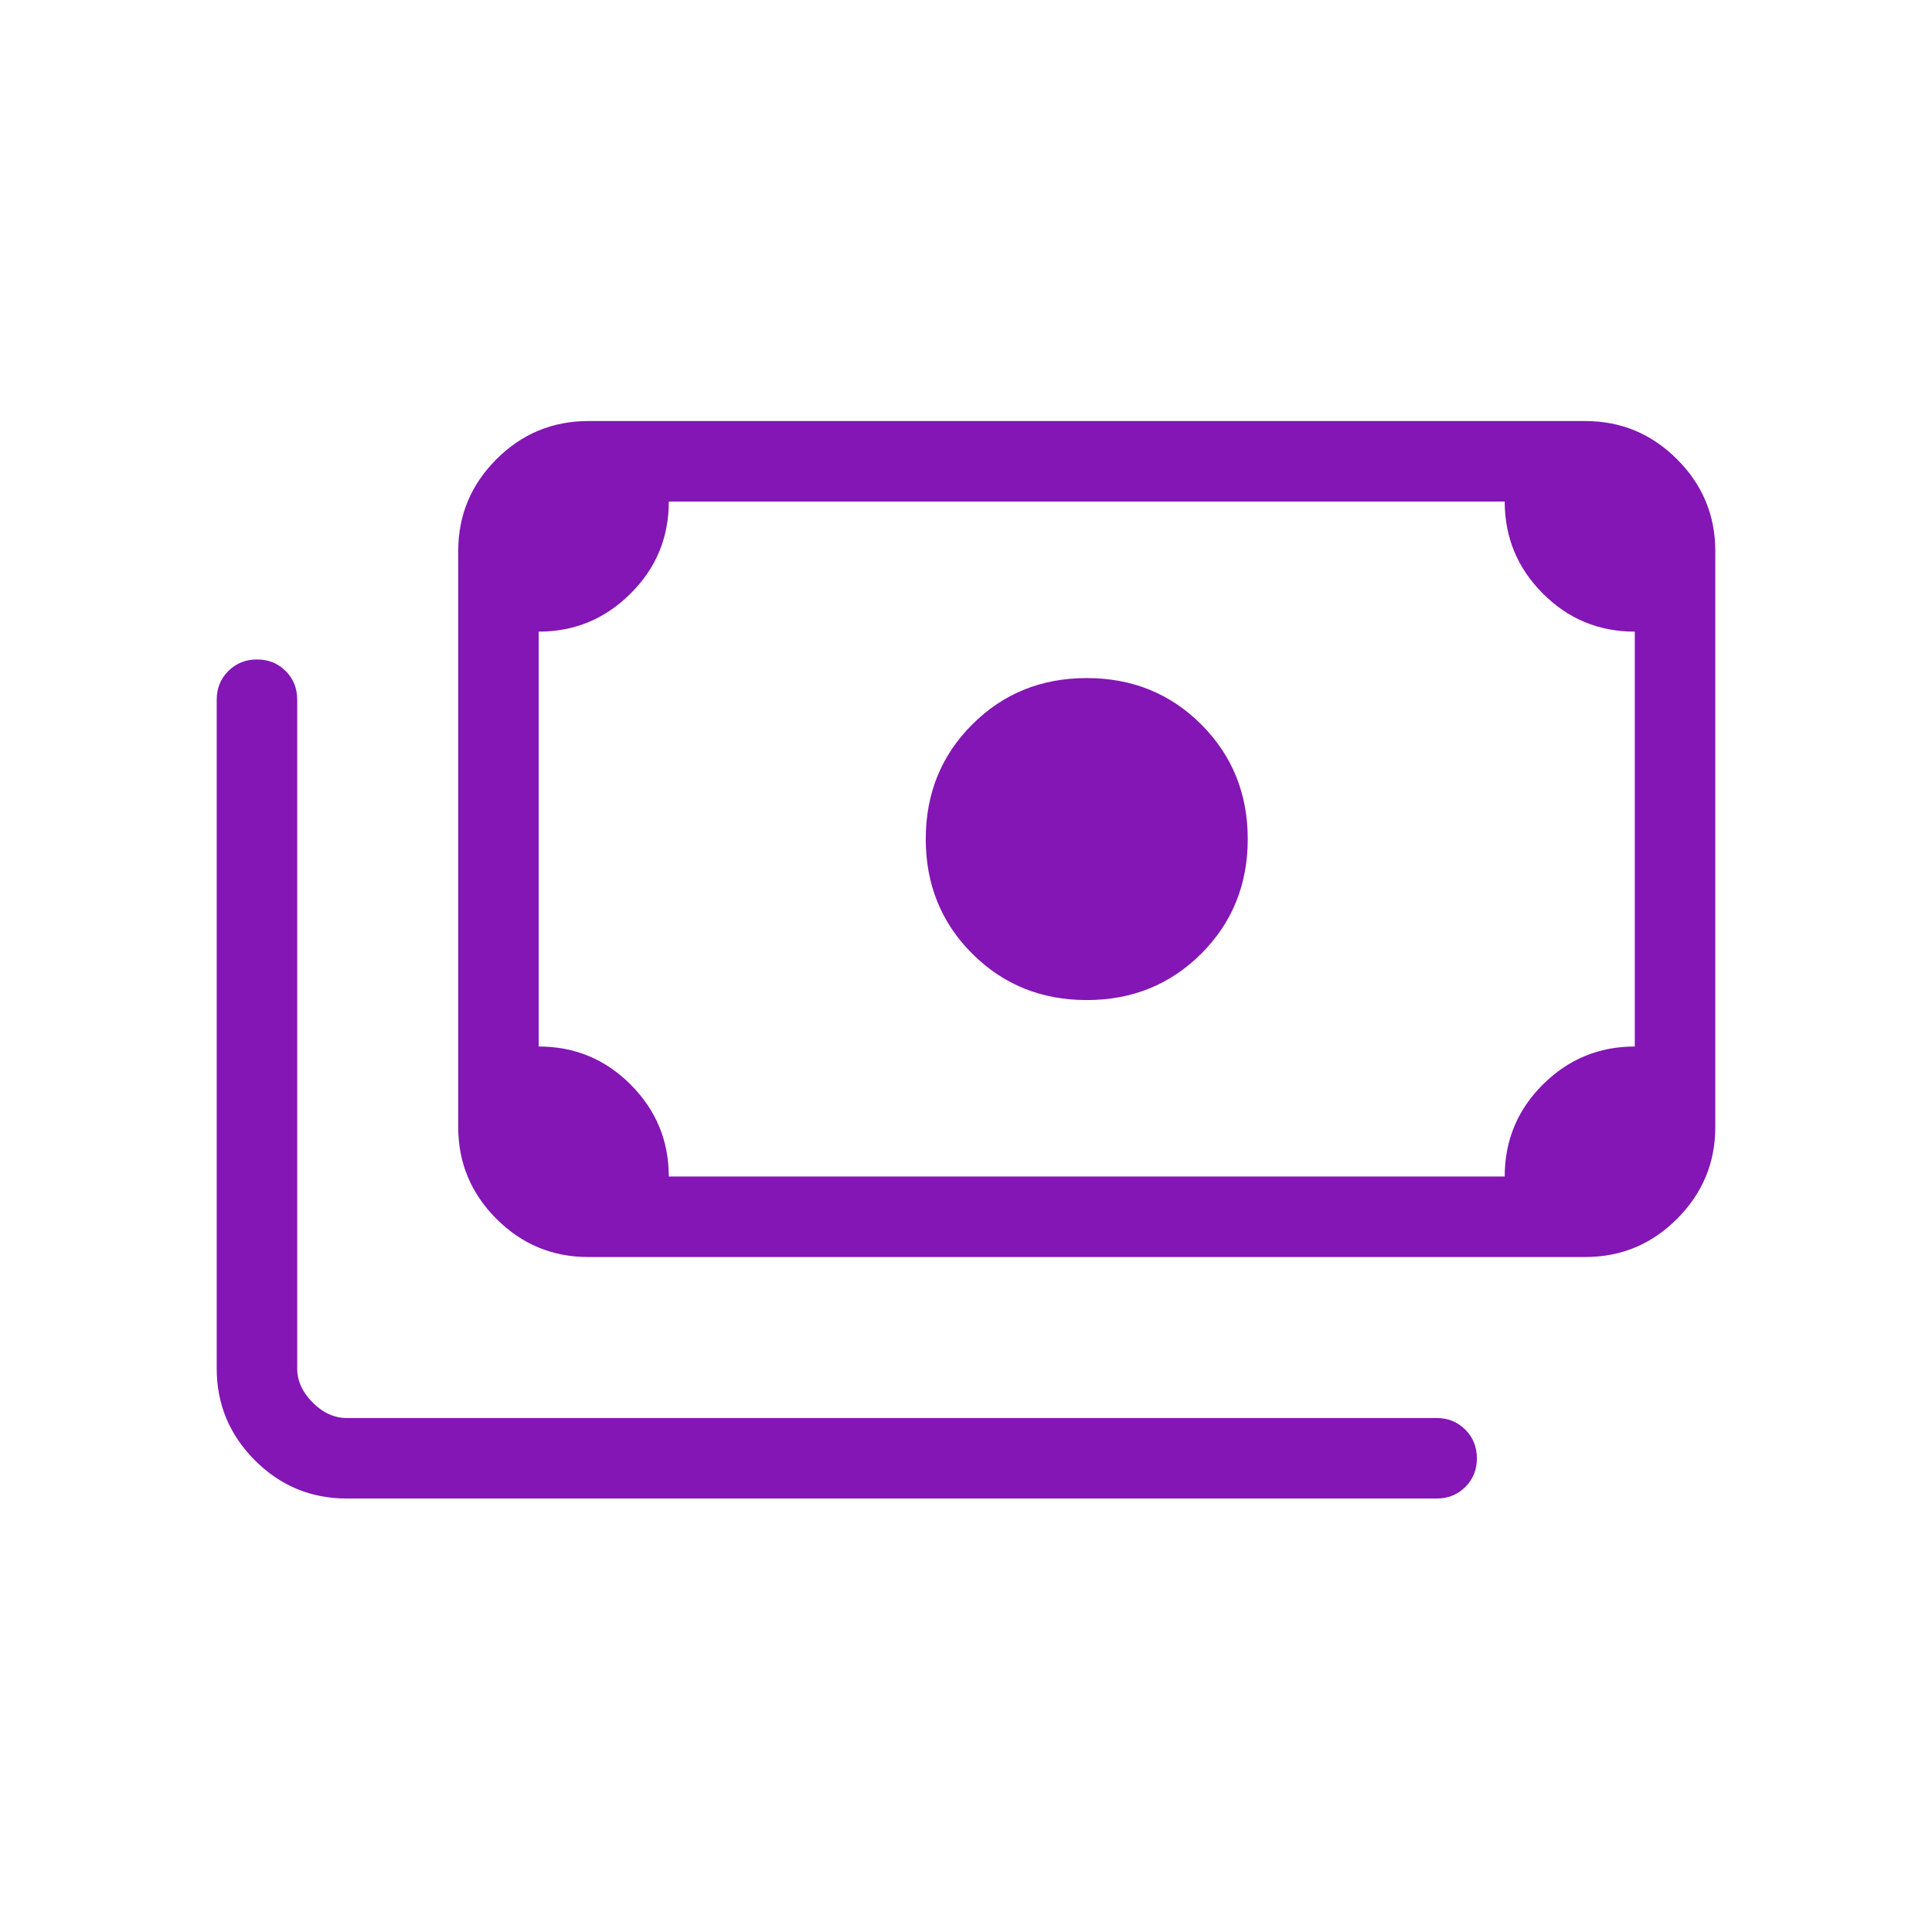 <svg xmlns="http://www.w3.org/2000/svg" width="30" height="30" viewBox="0 0 30 30" fill="none">
  <mask id="mask0_6318_15807" style="mask-type:alpha" maskUnits="userSpaceOnUse" x="0" y="0" width="30" height="30">
    <rect width="30" height="30" fill="#D9D9D9"/>
  </mask>
  <g mask="url(#mask0_6318_15807)">
    <path d="M16.875 15.529C16.17 15.529 15.577 15.288 15.096 14.808C14.615 14.327 14.375 13.734 14.375 13.029C14.375 12.324 14.615 11.731 15.096 11.25C15.577 10.769 16.17 10.529 16.875 10.529C17.58 10.529 18.173 10.769 18.654 11.25C19.134 11.731 19.375 12.324 19.375 13.029C19.375 13.734 19.134 14.327 18.654 14.808C18.173 15.288 17.58 15.529 16.875 15.529ZM9.135 19.519C8.579 19.519 8.104 19.322 7.708 18.926C7.313 18.53 7.115 18.055 7.115 17.5V8.558C7.115 8.002 7.313 7.527 7.708 7.131C8.104 6.736 8.579 6.538 9.135 6.538H24.615C25.171 6.538 25.646 6.736 26.041 7.131C26.437 7.527 26.635 8.002 26.635 8.558V17.5C26.635 18.055 26.437 18.53 26.041 18.926C25.646 19.322 25.171 19.519 24.615 19.519H9.135ZM10.385 18.269H23.365C23.365 17.71 23.563 17.233 23.958 16.84C24.354 16.447 24.829 16.25 25.385 16.25V9.808C24.825 9.808 24.349 9.61 23.956 9.215C23.562 8.819 23.365 8.344 23.365 7.788H10.385C10.385 8.348 10.187 8.824 9.791 9.217C9.396 9.611 8.921 9.808 8.365 9.808V16.25C8.925 16.25 9.401 16.448 9.794 16.843C10.188 17.238 10.385 17.714 10.385 18.269ZM22.308 23.269H5.385C4.829 23.269 4.354 23.072 3.958 22.676C3.563 22.28 3.365 21.805 3.365 21.25V10.865C3.365 10.688 3.425 10.54 3.545 10.42C3.665 10.3 3.814 10.24 3.991 10.24C4.168 10.24 4.317 10.3 4.436 10.42C4.556 10.54 4.615 10.688 4.615 10.865V21.25C4.615 21.442 4.695 21.618 4.856 21.779C5.016 21.939 5.192 22.019 5.385 22.019H22.308C22.485 22.019 22.633 22.079 22.753 22.199C22.873 22.319 22.933 22.468 22.933 22.645C22.933 22.822 22.873 22.971 22.753 23.09C22.633 23.209 22.485 23.269 22.308 23.269ZM9.135 18.269H8.365V7.788H9.135C8.926 7.788 8.746 7.864 8.594 8.017C8.441 8.169 8.365 8.349 8.365 8.558V17.5C8.365 17.708 8.441 17.889 8.594 18.041C8.746 18.193 8.926 18.269 9.135 18.269Z" fill="#8316B5"/>
  </g>
</svg>